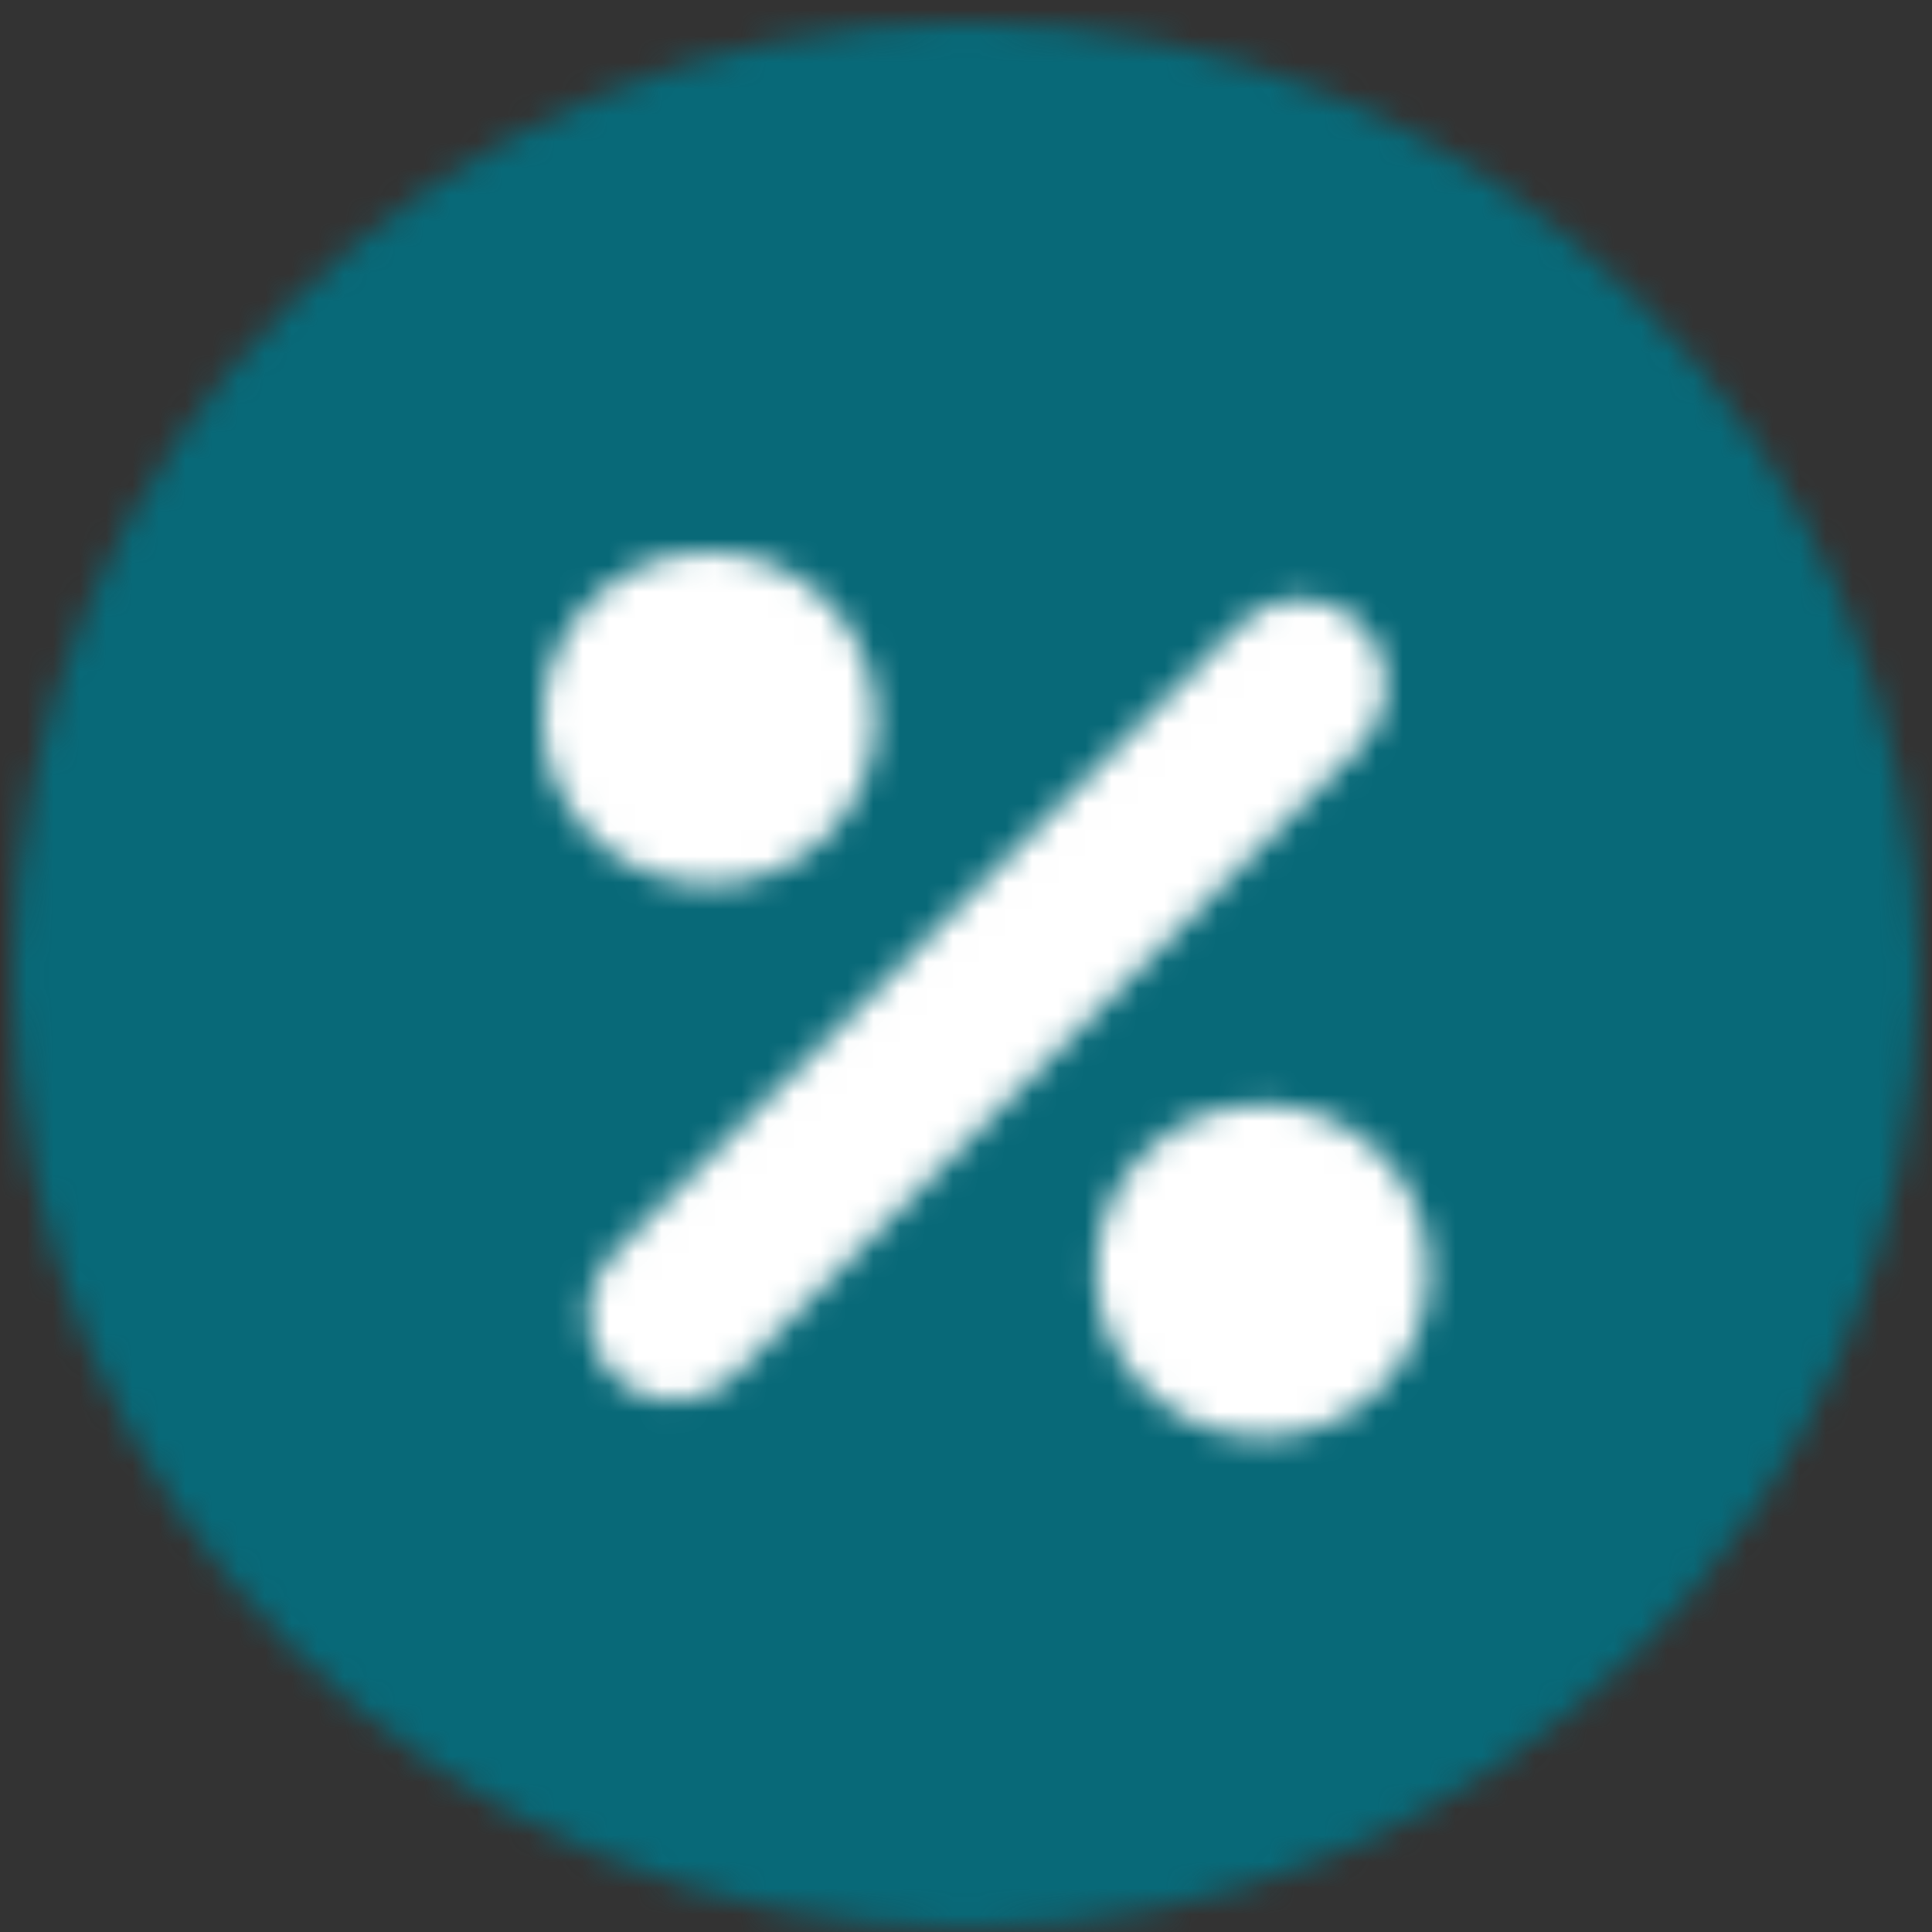 <svg width="73px" height="73px" viewBox="0 0 73 73" version="1.1" xmlns="http://www.w3.org/2000/svg" xmlns:xlink="http://www.w3.org/1999/xlink" id="ibank-interest-mono"><rect x="0" y="0" width="73" height="73" fill="#333333" stroke="none"/><title>1DBA9010-FD2F-4260-AF60-EA9CD4FCEB60@2x</title><defs><path d="M36,0 C55.882,0 72,16.118 72,36 C72,55.882 55.882,72 36,72 C16.118,72 0,55.882 0,36 C0,16.118 16.118,0 36,0 Z" id="path-1"/><path d="M27.191,20.88 C28.873,20.88 30.453,21.536 31.643,22.722 C32.831,23.912 33.485,25.49 33.487,27.168 C33.489,28.846 32.837,30.422 31.649,31.608 C30.463,32.794 28.885,33.448 27.201,33.446 C25.521,33.446 23.941,32.79 22.753,31.602 C20.297,29.15 20.293,25.166 22.743,22.716 C23.931,21.53 25.511,20.878 27.191,20.88 Z M30.933,2.718 C32.199,3.992 32.199,6.05 30.933,7.322 L7.235,31.138 C6.605,31.772 5.775,32.092 4.947,32.09 C4.117,32.09 3.287,31.772 2.657,31.138 C1.391,29.866 1.391,27.808 2.657,26.534 L26.351,2.718 C27.617,1.45 29.665,1.45 30.933,2.718 Z M6.283,-8.8817842e-16 C7.965,-8.8817842e-16 9.543,0.656 10.733,1.842 C11.923,3.032 12.579,4.608 12.581,6.288 C12.581,7.964 11.929,9.544 10.743,10.728 C9.555,11.914 7.975,12.568 6.293,12.566 C4.613,12.564 3.031,11.91 1.843,10.722 C-0.611,8.27 -0.615,4.286 1.835,1.838 C3.023,0.65 4.603,-0.002 6.283,-8.8817842e-16 Z" id="path-3"/></defs><g id="Toolkit" stroke="none" stroke-width="1" fill="none" fill-rule="evenodd"><g id="Expanded-Rows-Copy" transform="translate(-778, -1102)"><g id="incomingInterest_icon-Copy" transform="translate(778.5, 1102.85)"><g id="Group-3"><mask id="mask-2" fill="white"><use xlink:href="#path-1"/></mask><g id="Clip-2"/><polygon id="Fill-1" fill="#086978" mask="url(#mask-2)" points="-15 -15 87 -15 87 87 -15 87"/></g><g id="Group-6" transform="translate(20, 20.001)"><mask id="mask-4" fill="white"><use xlink:href="#path-3"/></mask><g id="Clip-5"/><polygon id="Fill-4" fill="#FFFFFF" mask="url(#mask-4)" points="-15 -15 48.487 -15 48.487 48.446 -15 48.446"/></g></g></g></g></svg>